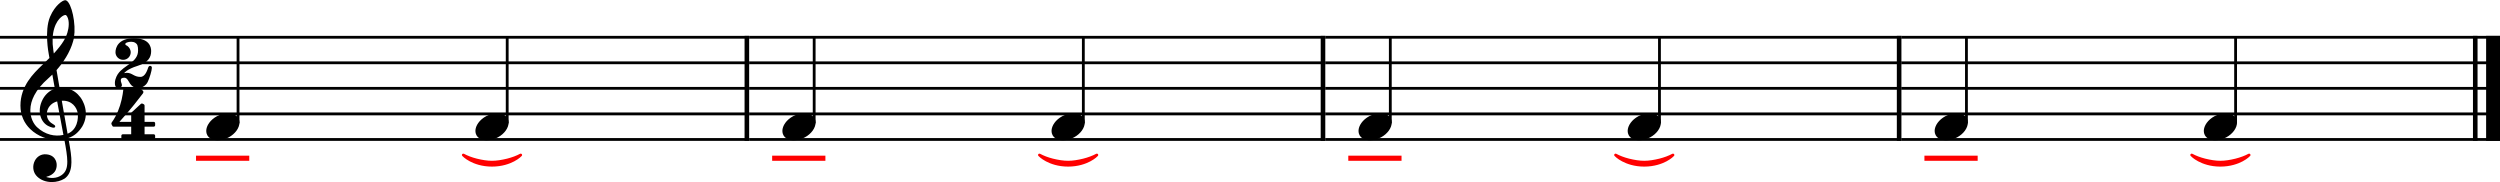 <?xml version="1.0" encoding="UTF-8" standalone="no"?>
<svg width="2427px" height="177px" viewBox="0 0 2427 177"
 xmlns="http://www.w3.org/2000/svg" xmlns:xlink="http://www.w3.org/1999/xlink" version="1.2" baseProfile="tiny">
<title>metrum_2</title>
<desc>Generated by MuseScore 3.6.2</desc>
<polyline class="" fill="none" stroke="#000000" stroke-width="4.46" stroke-linejoin="bevel" points="2402.98,34.802 2402.98,136.743"/>
<polyline class="" fill="none" stroke="#000000" stroke-width="13.64" stroke-linejoin="bevel" points="2420.34,34.802 2420.34,136.743"/>
<polyline class="" fill="none" stroke="#000000" stroke-width="4.46" stroke-linejoin="bevel" points="1843.67,34.802 1843.67,136.743"/>
<polyline class="" fill="none" stroke="#000000" stroke-width="4.46" stroke-linejoin="bevel" points="1284.36,34.802 1284.36,136.743"/>
<polyline class="" fill="none" stroke="#000000" stroke-width="4.46" stroke-linejoin="bevel" points="725.05,34.802 725.05,136.743"/>
<polyline class="" fill="none" stroke="#000000" stroke-width="2.73" stroke-linejoin="bevel" points="1845.9,36.166 2427.17,36.166"/>
<polyline class="" fill="none" stroke="#000000" stroke-width="2.73" stroke-linejoin="bevel" points="1845.9,60.969 2427.17,60.969"/>
<polyline class="" fill="none" stroke="#000000" stroke-width="2.73" stroke-linejoin="bevel" points="1845.9,85.772 2427.17,85.772"/>
<polyline class="" fill="none" stroke="#000000" stroke-width="2.73" stroke-linejoin="bevel" points="1845.9,110.576 2427.17,110.576"/>
<polyline class="" fill="none" stroke="#000000" stroke-width="2.73" stroke-linejoin="bevel" points="1845.9,135.379 2427.17,135.379"/>
<polyline class="" fill="none" stroke="#000000" stroke-width="2.73" stroke-linejoin="bevel" points="1286.59,36.166 1845.9,36.166"/>
<polyline class="" fill="none" stroke="#000000" stroke-width="2.73" stroke-linejoin="bevel" points="1286.59,60.969 1845.9,60.969"/>
<polyline class="" fill="none" stroke="#000000" stroke-width="2.73" stroke-linejoin="bevel" points="1286.59,85.772 1845.9,85.772"/>
<polyline class="" fill="none" stroke="#000000" stroke-width="2.73" stroke-linejoin="bevel" points="1286.59,110.576 1845.9,110.576"/>
<polyline class="" fill="none" stroke="#000000" stroke-width="2.73" stroke-linejoin="bevel" points="1286.59,135.379 1845.9,135.379"/>
<polyline class="" fill="none" stroke="#000000" stroke-width="2.73" stroke-linejoin="bevel" points="727.282,36.166 1286.59,36.166"/>
<polyline class="" fill="none" stroke="#000000" stroke-width="2.73" stroke-linejoin="bevel" points="727.282,60.969 1286.59,60.969"/>
<polyline class="" fill="none" stroke="#000000" stroke-width="2.73" stroke-linejoin="bevel" points="727.282,85.772 1286.59,85.772"/>
<polyline class="" fill="none" stroke="#000000" stroke-width="2.73" stroke-linejoin="bevel" points="727.282,110.576 1286.59,110.576"/>
<polyline class="" fill="none" stroke="#000000" stroke-width="2.73" stroke-linejoin="bevel" points="727.282,135.379 1286.59,135.379"/>
<polyline class="" fill="none" stroke="#000000" stroke-width="2.73" stroke-linejoin="bevel" points="1.7053e-13,36.166 727.282,36.166"/>
<polyline class="" fill="none" stroke="#000000" stroke-width="2.73" stroke-linejoin="bevel" points="1.7053e-13,60.969 727.282,60.969"/>
<polyline class="" fill="none" stroke="#000000" stroke-width="2.73" stroke-linejoin="bevel" points="1.7053e-13,85.772 727.282,85.772"/>
<polyline class="" fill="none" stroke="#000000" stroke-width="2.73" stroke-linejoin="bevel" points="1.7053e-13,110.576 727.282,110.576"/>
<polyline class="" fill="none" stroke="#000000" stroke-width="2.73" stroke-linejoin="bevel" points="1.7053e-13,135.379 727.282,135.379"/>
<polyline class="" fill="none" stroke="#000000" stroke-width="2.73" stroke-linejoin="bevel" points="1909.02,119.802 1909.02,36.166"/>
<polyline class="" fill="none" stroke="#000000" stroke-width="2.73" stroke-linejoin="bevel" points="2170.32,119.802 2170.32,36.166"/>
<polyline class="" fill="none" stroke="#000000" stroke-width="2.73" stroke-linejoin="bevel" points="1611.01,119.802 1611.01,36.166"/>
<polyline class="" fill="none" stroke="#000000" stroke-width="2.73" stroke-linejoin="bevel" points="1349.71,119.802 1349.71,36.166"/>
<polyline class="" fill="none" stroke="#000000" stroke-width="2.73" stroke-linejoin="bevel" points="790.399,119.802 790.399,36.166"/>
<polyline class="" fill="none" stroke="#000000" stroke-width="2.73" stroke-linejoin="bevel" points="1051.7,119.802 1051.7,36.166"/>
<polyline class="" fill="none" stroke="#000000" stroke-width="2.73" stroke-linejoin="bevel" points="492.389,119.802 492.389,36.166"/>
<polyline class="" fill="none" stroke="#000000" stroke-width="2.73" stroke-linejoin="bevel" points="231.088,119.802 231.088,36.166"/>
<path class="" transform="matrix(0.992,0,0,0.992,2139.45,122.977)" d="M31.5,-8.094 C29.703,-11.406 25.906,-13.203 21.297,-13.203 C17.906,-13.203 14.203,-12.203 10.594,-10.297 C4,-6.797 0,-0.906 0,4.203 C0,5.594 0.297,7 1,8.297 C2.797,11.594 6.594,13.297 11.203,13.297 C14.594,13.297 18.297,12.406 21.906,10.5 C28.5,7 32.5,1.094 32.5,-4 C32.5,-5.406 32.203,-6.797 31.5,-8.094"/>
<path class="" transform="matrix(0.992,0,0,0.992,1580.14,122.977)" d="M31.5,-8.094 C29.703,-11.406 25.906,-13.203 21.297,-13.203 C17.906,-13.203 14.203,-12.203 10.594,-10.297 C4,-6.797 0,-0.906 0,4.203 C0,5.594 0.297,7 1,8.297 C2.797,11.594 6.594,13.297 11.203,13.297 C14.594,13.297 18.297,12.406 21.906,10.5 C28.5,7 32.5,1.094 32.5,-4 C32.5,-5.406 32.203,-6.797 31.5,-8.094"/>
<path class="" transform="matrix(0.992,0,0,0.992,1878.15,122.977)" d="M31.5,-8.094 C29.703,-11.406 25.906,-13.203 21.297,-13.203 C17.906,-13.203 14.203,-12.203 10.594,-10.297 C4,-6.797 0,-0.906 0,4.203 C0,5.594 0.297,7 1,8.297 C2.797,11.594 6.594,13.297 11.203,13.297 C14.594,13.297 18.297,12.406 21.906,10.5 C28.5,7 32.5,1.094 32.5,-4 C32.5,-5.406 32.203,-6.797 31.5,-8.094"/>
<path class="" transform="matrix(0.992,0,0,0.992,1318.84,122.977)" d="M31.5,-8.094 C29.703,-11.406 25.906,-13.203 21.297,-13.203 C17.906,-13.203 14.203,-12.203 10.594,-10.297 C4,-6.797 0,-0.906 0,4.203 C0,5.594 0.297,7 1,8.297 C2.797,11.594 6.594,13.297 11.203,13.297 C14.594,13.297 18.297,12.406 21.906,10.5 C28.5,7 32.5,1.094 32.5,-4 C32.5,-5.406 32.203,-6.797 31.5,-8.094"/>
<path class="" transform="matrix(0.992,0,0,0.992,1020.83,122.977)" d="M31.5,-8.094 C29.703,-11.406 25.906,-13.203 21.297,-13.203 C17.906,-13.203 14.203,-12.203 10.594,-10.297 C4,-6.797 0,-0.906 0,4.203 C0,5.594 0.297,7 1,8.297 C2.797,11.594 6.594,13.297 11.203,13.297 C14.594,13.297 18.297,12.406 21.906,10.5 C28.5,7 32.5,1.094 32.5,-4 C32.5,-5.406 32.203,-6.797 31.5,-8.094"/>
<path class="" transform="matrix(0.992,0,0,0.992,461.517,122.977)" d="M31.5,-8.094 C29.703,-11.406 25.906,-13.203 21.297,-13.203 C17.906,-13.203 14.203,-12.203 10.594,-10.297 C4,-6.797 0,-0.906 0,4.203 C0,5.594 0.297,7 1,8.297 C2.797,11.594 6.594,13.297 11.203,13.297 C14.594,13.297 18.297,12.406 21.906,10.5 C28.5,7 32.5,1.094 32.5,-4 C32.5,-5.406 32.203,-6.797 31.5,-8.094"/>
<path class="" transform="matrix(0.992,0,0,0.992,759.526,122.977)" d="M31.5,-8.094 C29.703,-11.406 25.906,-13.203 21.297,-13.203 C17.906,-13.203 14.203,-12.203 10.594,-10.297 C4,-6.797 0,-0.906 0,4.203 C0,5.594 0.297,7 1,8.297 C2.797,11.594 6.594,13.297 11.203,13.297 C14.594,13.297 18.297,12.406 21.906,10.5 C28.5,7 32.5,1.094 32.5,-4 C32.5,-5.406 32.203,-6.797 31.5,-8.094"/>
<path class="" transform="matrix(0.992,0,0,0.992,200.216,122.977)" d="M31.5,-8.094 C29.703,-11.406 25.906,-13.203 21.297,-13.203 C17.906,-13.203 14.203,-12.203 10.594,-10.297 C4,-6.797 0,-0.906 0,4.203 C0,5.594 0.297,7 1,8.297 C2.797,11.594 6.594,13.297 11.203,13.297 C14.594,13.297 18.297,12.406 21.906,10.5 C28.5,7 32.5,1.094 32.5,-4 C32.5,-5.406 32.203,-6.797 31.5,-8.094"/>
<path class="" transform="matrix(0.992,0,0,0.992,19.843,110.576)" d="M63.359,-5.922 C62.125,-11.344 59.484,-15.172 58.703,-16.203 C55.516,-20.484 51.5,-23.328 46.812,-24.688 C43.703,-25.562 40.703,-25.688 38.281,-25.5 C37.234,-31.516 36.234,-37.391 35.328,-42.844 C40.781,-49.016 44.406,-54.812 46.688,-59.109 C50.156,-65.688 51.297,-70.266 51.359,-70.469 C53.078,-75.688 53.438,-83.391 52.328,-91.594 C51.328,-99.141 49.234,-105.859 46.875,-109.109 C45.859,-110.531 44.797,-111.266 43.766,-111.266 C42.547,-111.266 40.031,-110.031 37.141,-107.25 C34.844,-105.063 31.578,-101.172 29.016,-95.156 C26.016,-88.094 25.797,-78.609 26.156,-71.891 C26.531,-64.609 27.641,-58.922 27.656,-58.875 C27.672,-58.781 27.938,-57.281 28.375,-54.719 C28.156,-54.484 27.906,-54.266 27.656,-54.016 C26.625,-53.016 25.438,-51.891 24.047,-50.5 C23.188,-49.641 22.234,-48.734 21.234,-47.766 C12.797,-39.625 0,-27.297 0,-8.141 C0,-3.438 0.906,0.984 2.688,5 C4.266,8.594 6.562,11.875 9.5,14.75 C17.234,22.312 27.828,25.516 34.875,25.359 C37.828,25.281 40.469,25.047 42.859,24.594 C44.688,34.203 45.828,41.234 45.859,46.578 C45.906,53.094 44.25,57.078 40.359,59.844 C37.922,61.578 35.109,62.531 32.016,62.672 C29.422,62.797 27.156,62.328 25.734,61.922 L25.719,61.922 C25.719,61.922 25.438,61.828 25.422,61.641 C25.406,61.453 25.766,61.406 25.766,61.406 L25.797,61.406 C27.719,60.969 31.281,59.734 33.641,56.438 C35.438,53.906 36.312,49.281 34.469,45.344 C33.359,42.953 30.859,40 25.234,39.547 C22.734,39.344 20.469,39.859 18.469,41.062 C16.656,42.141 15.156,43.781 14.109,45.781 C11.656,50.484 12.109,56.219 15.234,60.062 C18.203,63.688 22.812,66 28.25,66.578 C29.109,66.672 29.953,66.703 30.797,66.703 C35.234,66.703 39.625,65.5 43.203,63.297 C46.859,60.719 48.984,56.734 49.656,51.109 C50.219,46.469 49.828,40.547 48.438,32.469 C48.078,30.375 47.531,27.344 46.875,23.594 C52.625,21.672 56.781,18.094 60.547,12.234 C63.844,6.5 64.781,0.391 63.359,-5.922 M29.141,20.297 C24.5,19.078 20.062,16.578 16.312,13.062 C15,11.844 13.125,9.672 11.656,6.281 C10.297,3.109 9.625,-0.328 9.688,-3.906 C9.75,-8.609 11.062,-13.438 13.562,-18.219 C16.484,-23.797 21.047,-29.328 27.109,-34.656 C28.562,-35.938 29.938,-37.219 31.219,-38.5 C31.984,-34.234 32.812,-29.547 33.688,-24.672 C29.844,-23.406 25.094,-20.25 21.984,-14.594 C18.438,-8.031 18.578,-2.5 19.312,0.984 C20.25,5.438 22.781,9.203 26.234,11.297 C27.172,11.859 31.297,13.984 33.141,13.406 C33.516,13.297 33.781,13.062 33.922,12.734 C34.438,11.562 33.406,10.922 31.859,9.969 C31.25,9.594 30.578,9.172 29.859,8.641 C26.531,6.156 25.078,1.703 26.156,-2.688 C26.734,-5.078 28.016,-7.25 29.859,-8.953 C31.516,-10.5 33.562,-11.594 35.938,-12.234 C37.984,-0.984 40.047,10.172 41.688,18.531 C41.812,19.219 41.953,19.891 42.078,20.562 C37.703,21.5 33.359,21.406 29.141,20.297 M40.469,-12.906 C50.812,-13.375 55.078,-5.938 55.969,-1.109 C56.438,1.438 56.438,5.875 54.891,10.094 C53.719,13.266 51.266,17.344 46.125,19.406 C46.062,18.984 45.984,18.547 45.906,18.125 C44.359,9.344 42.422,-1.656 40.469,-12.906 M33.141,-83.859 C34.922,-89.594 37.656,-92.844 39.656,-94.578 C41.406,-96.094 43.047,-96.812 43.969,-96.812 C44.109,-96.812 44.234,-96.781 44.328,-96.75 C44.797,-96.609 45.328,-96.047 45.797,-95.172 C48.109,-90.891 47.359,-84.172 46.016,-79.734 C44.391,-74.328 41.469,-68.719 32.672,-59.109 C32.5,-60.219 32.344,-61.266 32.188,-62.25 C30.938,-70.531 31.266,-77.812 33.141,-83.859"/>
<path class="" transform="matrix(0.992,0,0,0.992,110.033,61.465)" d="M34.203,3.906 C33.406,6.094 31.406,13.297 26.5,13.297 C20,13.297 18.594,9.297 13.203,9.297 C12.406,9.297 11.594,9.406 10.594,9.594 C10.594,9.594 13.094,5.797 23.703,2.5 C34.297,-0.797 37,-6 37,-12 C37,-16.203 35.109,-24.5 20,-24.5 C4.906,-24.5 2.094,-15.406 2.094,-10.797 C2.094,-6.703 5.5,-3.406 9.594,-3.406 C13.703,-3.406 17,-6.703 17,-10.797 C17,-13.594 15,-16.703 12.406,-17.703 C12.094,-17.797 11.703,-18.297 11.703,-18.797 C11.703,-19.406 12.203,-20.094 14,-20.594 C14.5,-20.797 15.906,-21.094 17.406,-21.094 C18.797,-21.094 20.406,-20.797 21.594,-20 C23.5,-18.797 24.203,-17 24.203,-12.5 C24.203,-0.797 10.297,1.703 4.5,10.406 C4.5,10.406 1.5,14.594 1.5,19.297 C1.5,24 3.906,24.297 5.094,24.297 C6.703,24.297 8.406,23 8.406,21.203 C8.406,20.797 8.297,20.406 8.094,19.906 C7.5,18.5 7.297,17.406 7.297,16.594 C7.297,16.297 7.297,16 7.406,15.703 C7.5,15.094 8.297,14.094 10.703,14.094 C13.594,14.094 14.703,17.5 16.5,20.094 C18.297,22.703 21.094,24.297 24.297,24.297 C27.5,24.297 31.797,22 33.609,18.297 C35.406,14.594 37.703,7.094 37.703,4.406 C37.703,3.094 36.906,2.5 36,2.5 C35.297,2.5 34.609,2.906 34.203,3.906"/>
<path class="" transform="matrix(0.992,0,0,0.992,106.762,110.444)" d="M3.594,12.625 L20.766,12.625 L20.766,20.078 L12.547,20.078 C11.766,20.078 11.125,20.703 11.125,21.484 L11.125,23.391 C11.125,24.172 11.766,24.797 12.547,24.797 L42.797,24.797 C43.578,24.797 44.203,24.172 44.203,23.391 L44.203,21.484 C44.203,20.703 43.578,20.078 42.797,20.078 L33.859,20.078 L33.859,12.625 L42.797,12.625 C43.578,12.625 44.203,12 44.203,11.219 L44.203,9.312 C44.203,8.531 43.578,7.906 42.797,7.906 L33.859,7.906 L33.859,-8.062 C33.859,-8.594 33.547,-9.078 33.078,-9.312 L31.859,-9.922 C31.328,-10.172 30.703,-10.078 30.266,-9.688 L21.219,-1.375 C20.938,-1.094 20.766,-0.734 20.766,-0.328 L20.766,7.906 L9.25,7.906 C9.25,7.906 20.375,-4.125 32.219,-19.891 C33.078,-21.047 32.578,-22.094 32.391,-22.281 L30.219,-24.484 C29.953,-24.75 29.594,-24.906 29.219,-24.906 C28.625,-24.906 15.062,-24.875 14.344,-24.906 C13.625,-24.922 13.094,-24.297 13.016,-23.688 C13.016,-23.688 12.484,-16.328 9.875,-8.188 C7.281,-0.078 4.344,4.906 1.688,8.531 C1.688,8.531 1.141,9.516 1.5,10.266 C1.844,11.016 2.484,12.094 2.484,12.094 C2.484,12.094 2.734,12.625 3.594,12.625"/>
<path class="" fill="#ff0000" transform="matrix(0.992,0,0,0.992,2126.36,149.144)" d="M0.297,0.5 C0.094,0.703 0,1.094 0,1.406 C0,1.703 0.203,2.094 0.406,2.297 C0.5,2.406 3,5.094 7.797,7.594 C12.203,9.906 19.5,12.703 29.406,12.703 C39.297,12.703 46.703,9.906 51.109,7.594 C55.906,5.094 58.406,2.406 58.5,2.297 C58.703,2.094 58.906,1.703 58.906,1.406 C58.906,0.594 58.297,0 57.5,0 C57.297,0 57,0.094 56.797,0.203 C53.5,2 49,3.703 44.203,4.906 C39,6.203 33.906,7 29.406,7 C24.906,7 19.797,6.203 14.594,4.906 C9.797,3.703 5.406,2 2.094,0.203 C1.906,0.094 1.594,0 1.406,0 C1,0 0.5,0.203 0.297,0.5"/>
<path class="" fill="#ff0000" transform="matrix(0.992,0,0,0.992,1567.05,149.144)" d="M0.297,0.5 C0.094,0.703 0,1.094 0,1.406 C0,1.703 0.203,2.094 0.406,2.297 C0.5,2.406 3,5.094 7.797,7.594 C12.203,9.906 19.5,12.703 29.406,12.703 C39.297,12.703 46.703,9.906 51.109,7.594 C55.906,5.094 58.406,2.406 58.5,2.297 C58.703,2.094 58.906,1.703 58.906,1.406 C58.906,0.594 58.297,0 57.5,0 C57.297,0 57,0.094 56.797,0.203 C53.5,2 49,3.703 44.203,4.906 C39,6.203 33.906,7 29.406,7 C24.906,7 19.797,6.203 14.594,4.906 C9.797,3.703 5.406,2 2.094,0.203 C1.906,0.094 1.594,0 1.406,0 C1,0 0.5,0.203 0.297,0.5"/>
<path class="" fill="#ff0000" transform="matrix(0.992,0,0,0.992,1007.74,149.144)" d="M0.297,0.5 C0.094,0.703 0,1.094 0,1.406 C0,1.703 0.203,2.094 0.406,2.297 C0.5,2.406 3,5.094 7.797,7.594 C12.203,9.906 19.5,12.703 29.406,12.703 C39.297,12.703 46.703,9.906 51.109,7.594 C55.906,5.094 58.406,2.406 58.5,2.297 C58.703,2.094 58.906,1.703 58.906,1.406 C58.906,0.594 58.297,0 57.5,0 C57.297,0 57,0.094 56.797,0.203 C53.5,2 49,3.703 44.203,4.906 C39,6.203 33.906,7 29.406,7 C24.906,7 19.797,6.203 14.594,4.906 C9.797,3.703 5.406,2 2.094,0.203 C1.906,0.094 1.594,0 1.406,0 C1,0 0.5,0.203 0.297,0.5"/>
<path class="" fill="#ff0000" transform="matrix(0.992,0,0,0.992,448.429,149.144)" d="M0.297,0.5 C0.094,0.703 0,1.094 0,1.406 C0,1.703 0.203,2.094 0.406,2.297 C0.5,2.406 3,5.094 7.797,7.594 C12.203,9.906 19.5,12.703 29.406,12.703 C39.297,12.703 46.703,9.906 51.109,7.594 C55.906,5.094 58.406,2.406 58.5,2.297 C58.703,2.094 58.906,1.703 58.906,1.406 C58.906,0.594 58.297,0 57.5,0 C57.297,0 57,0.094 56.797,0.203 C53.5,2 49,3.703 44.203,4.906 C39,6.203 33.906,7 29.406,7 C24.906,7 19.797,6.203 14.594,4.906 C9.797,3.703 5.406,2 2.094,0.203 C1.906,0.094 1.594,0 1.406,0 C1,0 0.5,0.203 0.297,0.5"/>
<polyline class="" fill="none" stroke="#ff0000" stroke-width="4.96" stroke-linecap="square" stroke-linejoin="bevel" points="1870.71,153.598 1917.44,153.598"/>
<polyline class="" fill="none" stroke="#ff0000" stroke-width="4.96" stroke-linecap="square" stroke-linejoin="bevel" points="1311.4,153.598 1358.13,153.598"/>
<polyline class="" fill="none" stroke="#ff0000" stroke-width="4.96" stroke-linecap="square" stroke-linejoin="bevel" points="752.085,153.598 798.817,153.598"/>
<polyline class="" fill="none" stroke="#ff0000" stroke-width="4.96" stroke-linecap="square" stroke-linejoin="bevel" points="192.775,153.598 239.506,153.598"/>
</svg>
